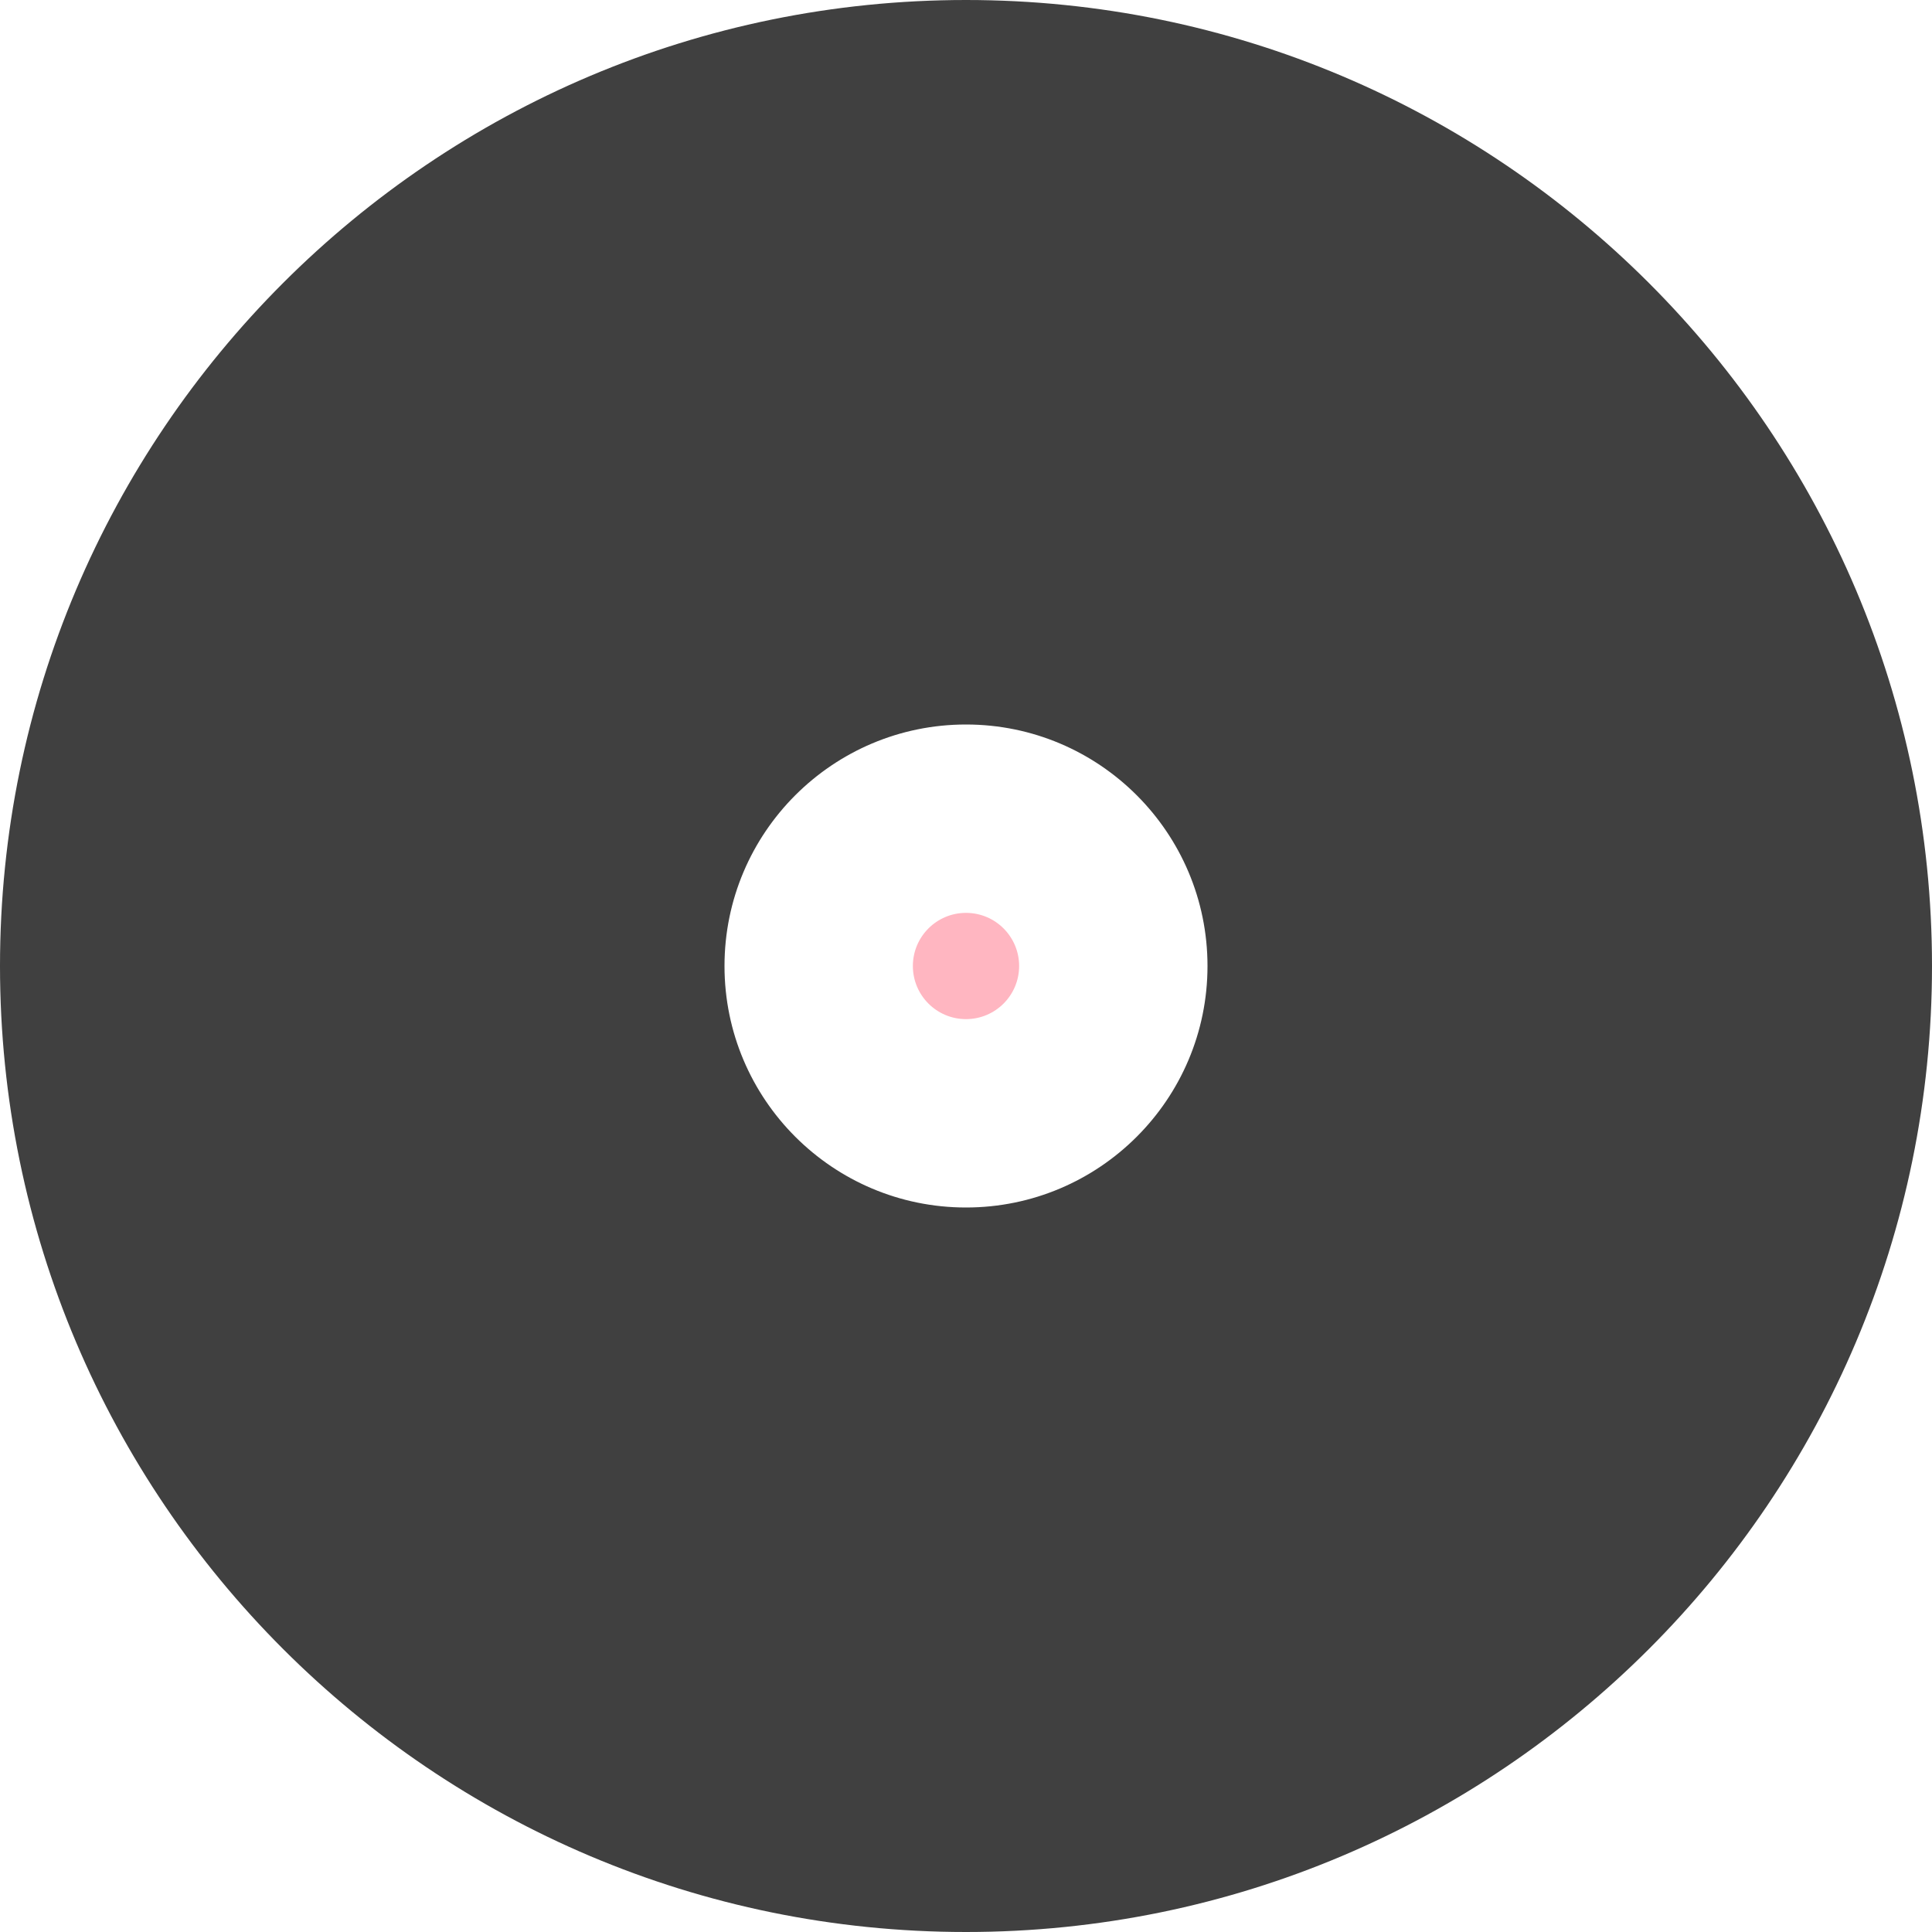 <?xml version="1.0" encoding="utf-8"?>
<!-- Generator: Adobe Illustrator 25.2.0, SVG Export Plug-In . SVG Version: 6.00 Build 0)  -->
<svg version="1.1" id="Layer_1" xmlns="http://www.w3.org/2000/svg" xmlns:xlink="http://www.w3.org/1999/xlink" x="0px" y="0px"
	 viewBox="0 0 200 200" style="enable-background:new 0 0 200 200;" xml:space="preserve">
<style type="text/css">
	.st0{fill:#404040;}
	.st1{fill:#FFB6C1;}
</style>
<path class="st0" d="M100,75c13.8,0,25,11.2,25,25s-11.2,25-25,25s-25-11.2-25-25l0,0C75,86.2,86.2,75,100,75 M100,0
	C44.8,0,0,44.8,0,100s44.8,100,100,100s100-44.8,100-100S155.2,0,100,0z"/>
<circle class="st1" cx="100" cy="100" r="5.5"/>
</svg>
